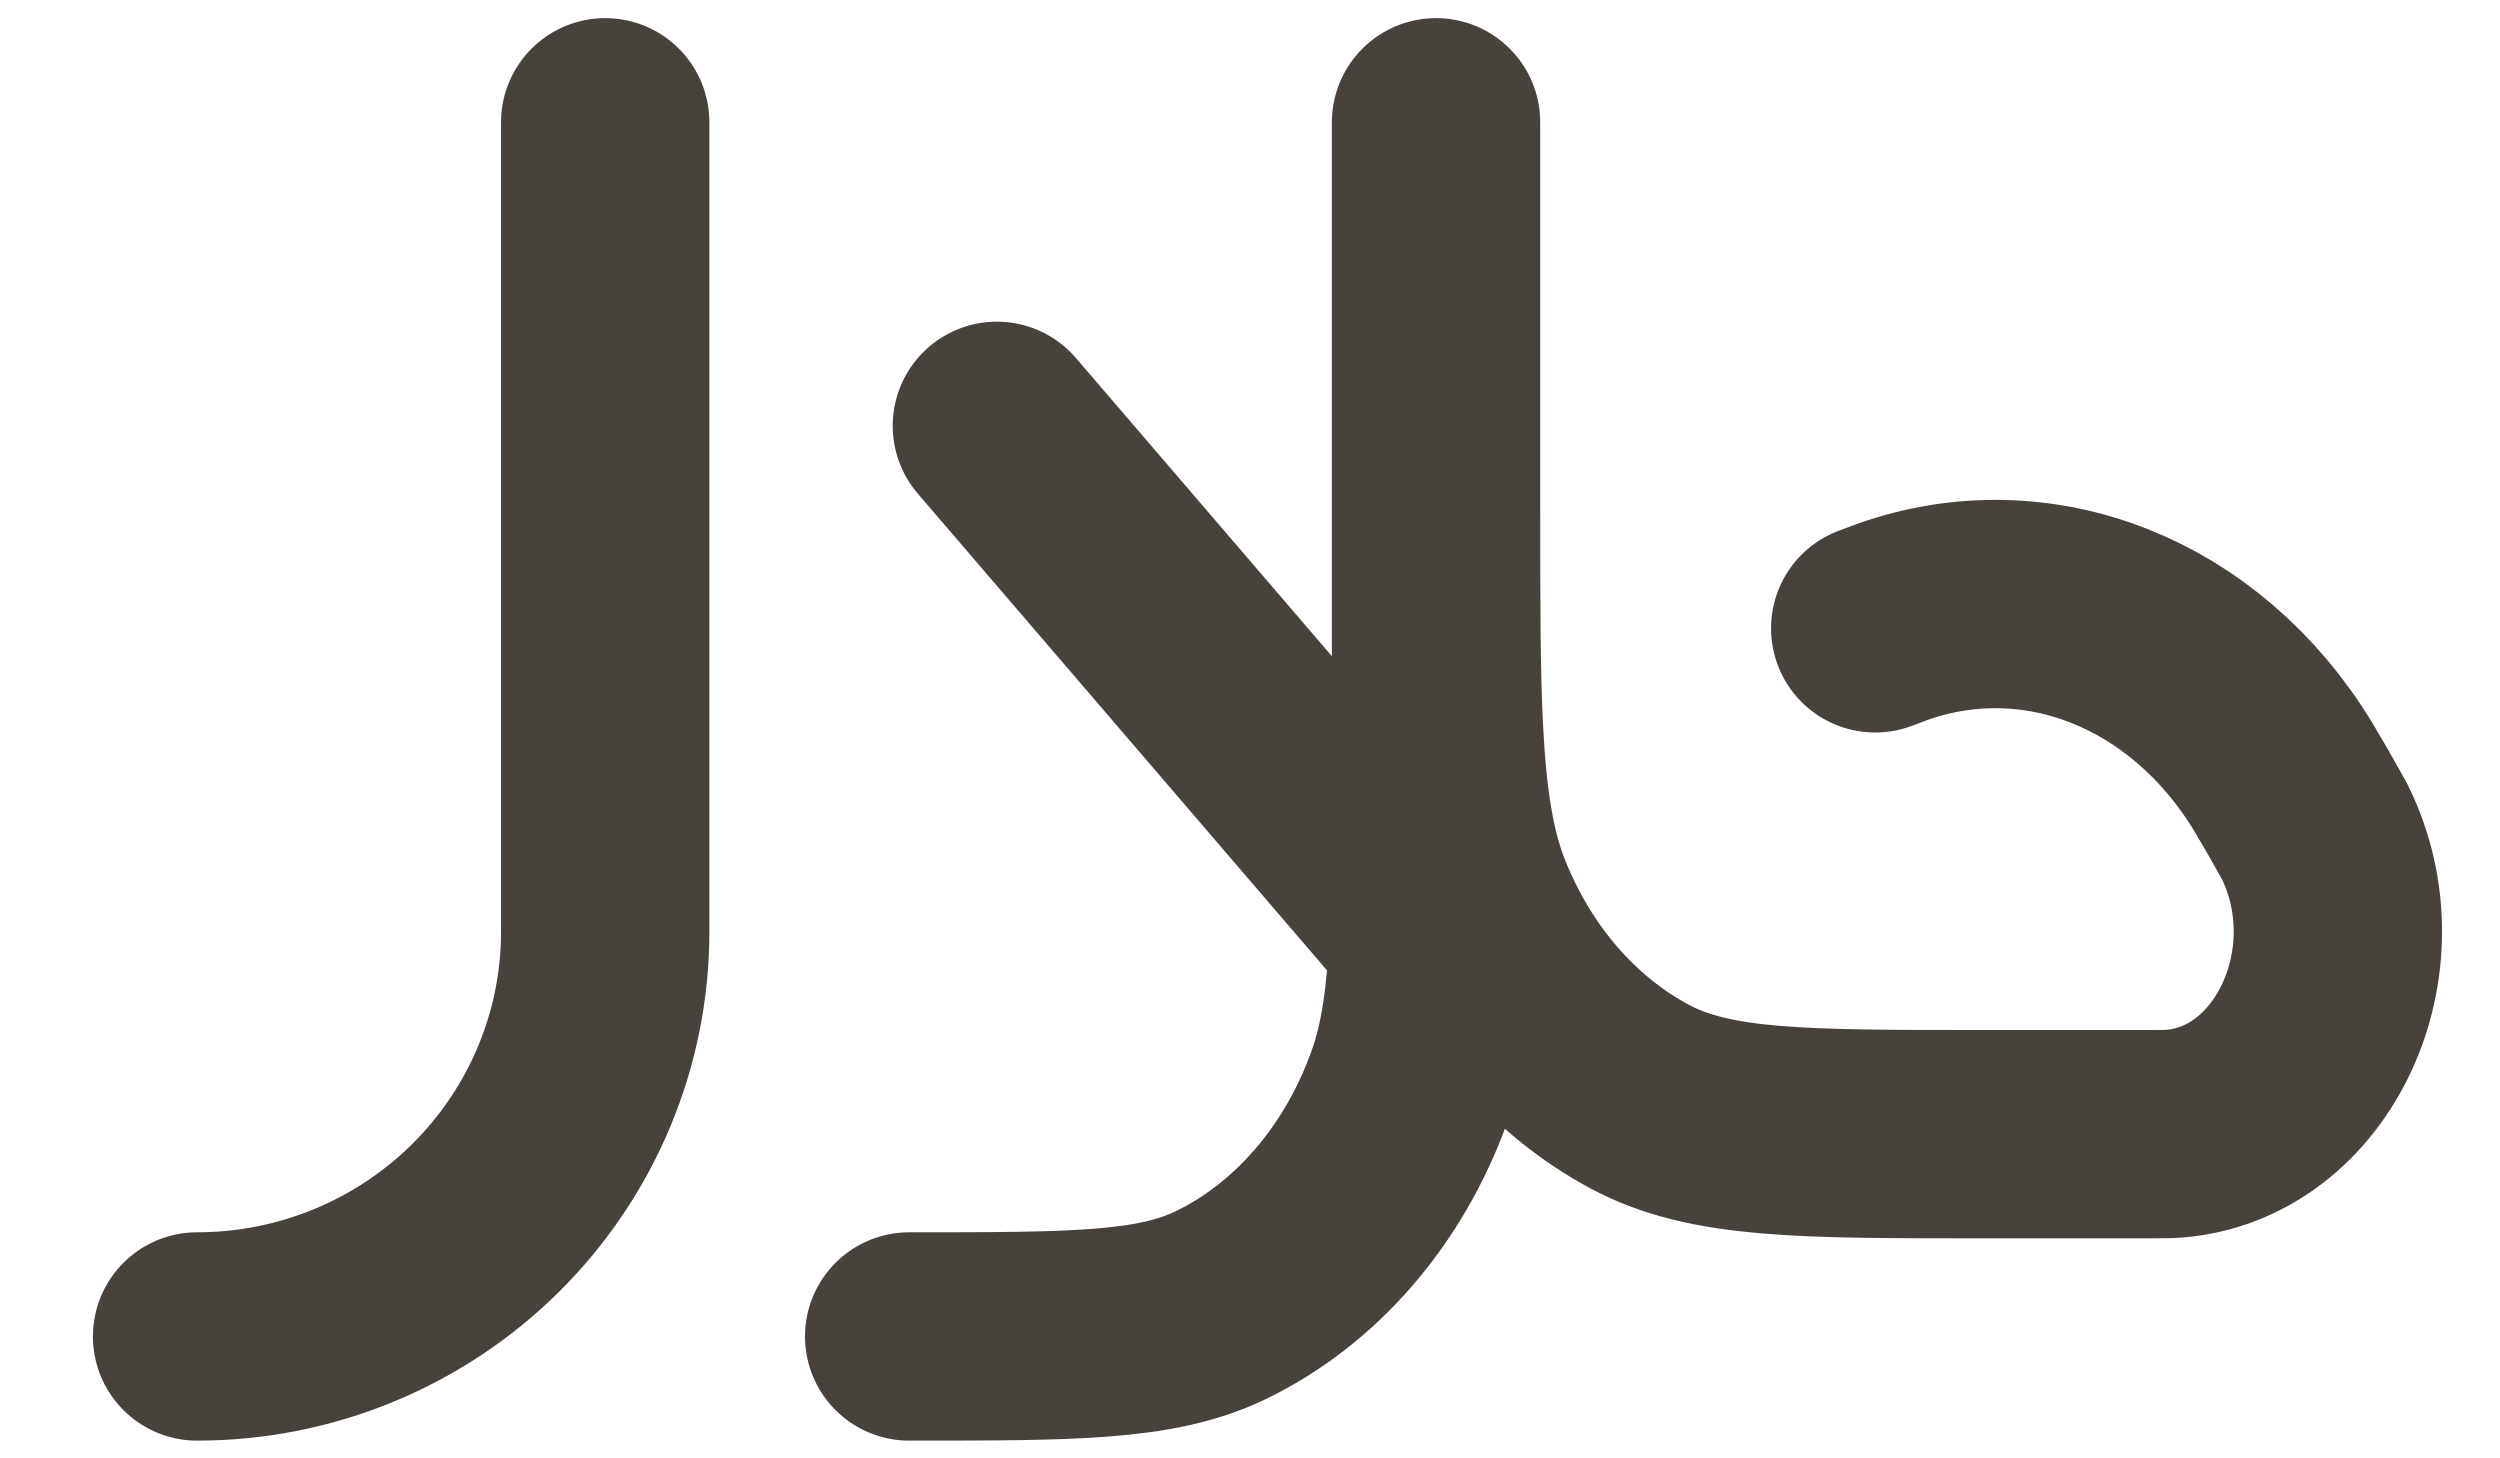 <?xml version="1.0" encoding="UTF-8" standalone="no"?><!DOCTYPE svg PUBLIC "-//W3C//DTD SVG 1.1//EN" "http://www.w3.org/Graphics/SVG/1.1/DTD/svg11.dtd"><svg width="100%" height="100%" viewBox="0 0 12 7" version="1.1" xmlns="http://www.w3.org/2000/svg" xmlns:xlink="http://www.w3.org/1999/xlink" xml:space="preserve" xmlns:serif="http://www.serif.com/" style="fill-rule:evenodd;clip-rule:evenodd;stroke-linecap:round;stroke-linejoin:round;"><path d="M6.893,2.431l0,-1.844m0,1.844l0,1.052m0,-1.052c0,0.444 0,0.79 0.014,1.07m-0.014,-0.018l0,0.018c0,0.411 0,0.729 -0.011,0.986m0.011,-1.004l0.014,0.018m0,0c0.018,0.35 0.056,0.6 0.142,0.815c0.168,0.419 0.46,0.755 0.824,0.949c0.336,0.179 0.77,0.179 1.636,0.179l0.771,0c0.084,0 0.125,0 0.153,-0.002c0.623,-0.048 0.986,-0.83 0.676,-1.453l-0.084,-0.149l-0.019,-0.032l-0.047,-0.08c-0.42,-0.691 -1.179,-0.991 -1.878,-0.742l-0.08,0.03m-2.119,1.471c-0.015,0.311 -0.046,0.534 -0.117,0.729c-0.171,0.476 -0.5,0.855 -0.912,1.052c-0.311,0.147 -0.703,0.147 -1.489,0.147m2.518,-1.928l-2.097,-2.443m-1.88,-1.457l-0,3.886c-0,0.515 -0.207,1.009 -0.574,1.373c-0.368,0.365 -0.866,0.569 -1.385,0.569" style="fill:none;fill-rule:nonzero;stroke:#47423c;stroke-width:1px;"/></svg>